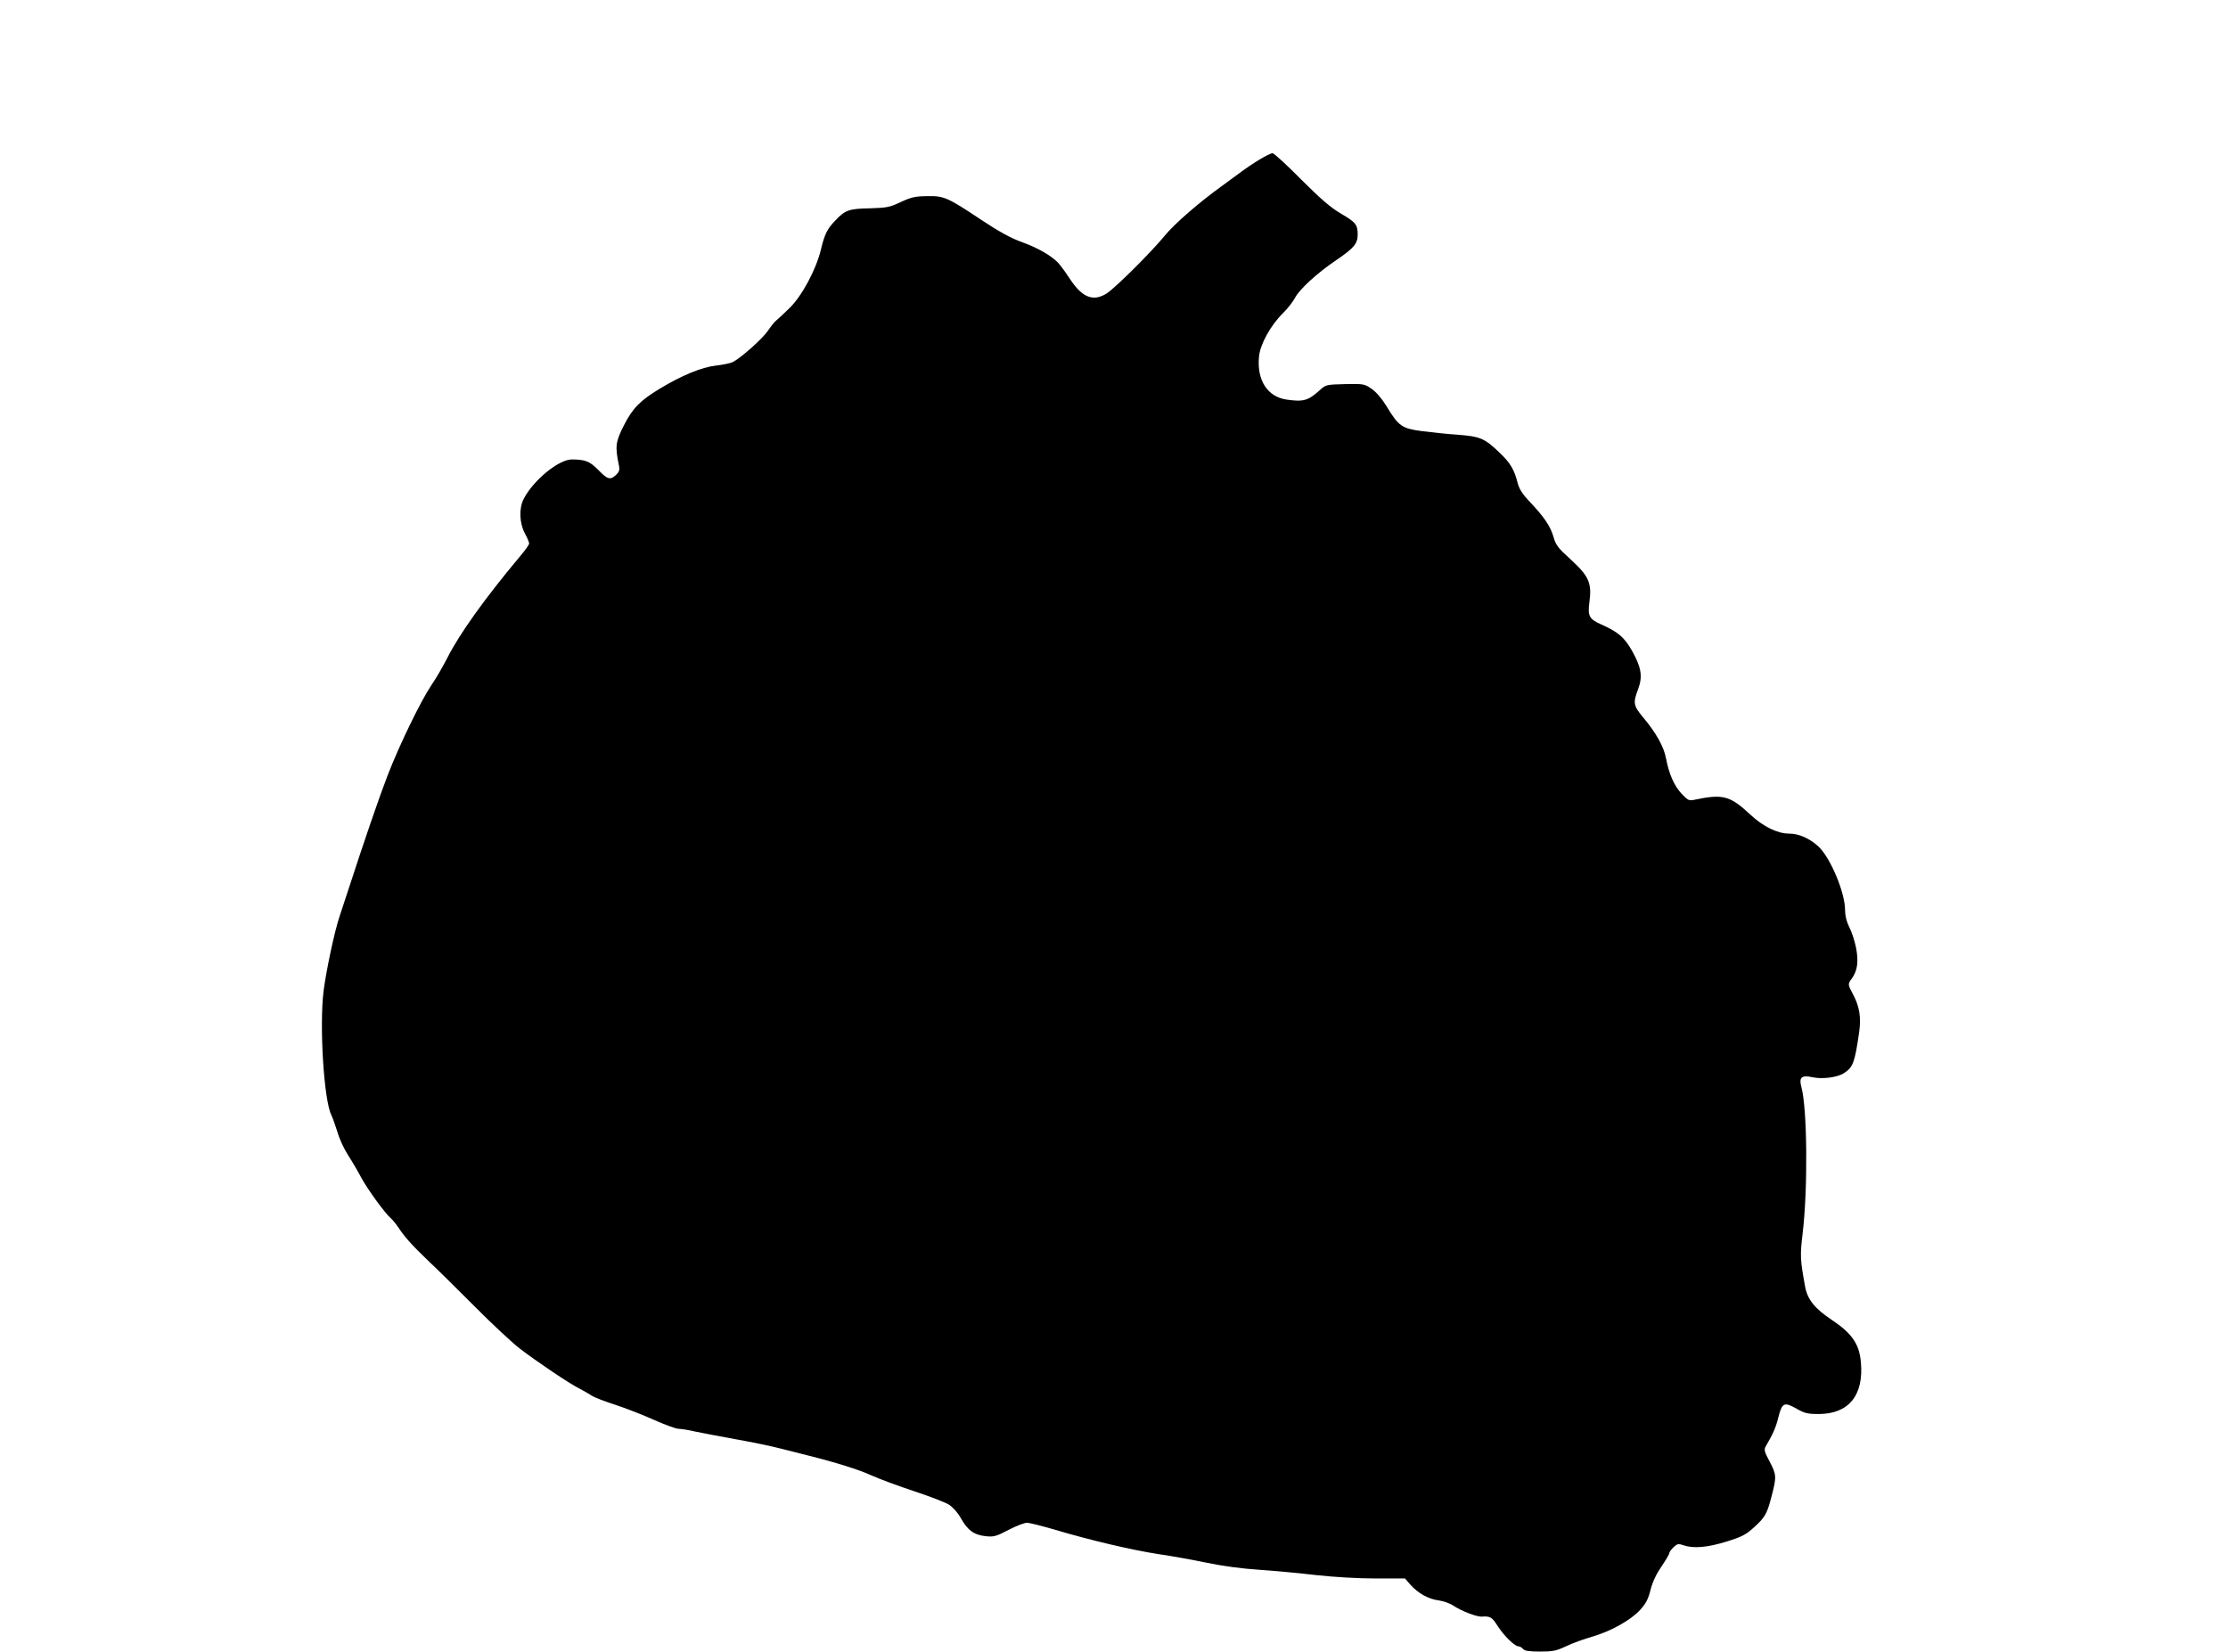 <?xml version="1.0" standalone="no"?>
<!DOCTYPE svg PUBLIC "-//W3C//DTD SVG 20010904//EN"
 "http://www.w3.org/TR/2001/REC-SVG-20010904/DTD/svg10.dtd">
<svg version="1.0" xmlns="http://www.w3.org/2000/svg"
 width="1280pt" height="949pt" viewBox="0 0 1280 949"
 preserveAspectRatio="xMidYMid meet">
<g transform="translate(0,949) scale(0.1,-0.1)"
fill="#000000" stroke="none">
<path d="M7234 8572 c-33 -20 -85 -55 -115 -78 -30 -22 -72 -53 -94 -69 -134
-96 -278 -221 -335 -291 -79 -96 -281 -297 -332 -330 -77 -49 -141 -24 -211
83 -24 37 -55 79 -68 93 -40 42 -119 87 -211 120 -61 22 -130 60 -228 125
-198 132 -217 140 -315 138 -68 -1 -90 -6 -150 -34 -64 -30 -79 -33 -177 -36
-120 -2 -143 -10 -199 -70 -46 -47 -62 -79 -83 -168 -28 -115 -109 -266 -180
-335 -34 -33 -68 -65 -77 -72 -9 -7 -30 -33 -47 -58 -29 -44 -152 -154 -201
-180 -14 -7 -58 -16 -100 -21 -80 -9 -194 -56 -320 -132 -114 -69 -157 -113
-207 -212 -48 -95 -51 -119 -28 -231 5 -25 1 -36 -17 -53 -33 -31 -49 -26
-101 28 -49 50 -76 61 -153 61 -75 0 -222 -120 -277 -228 -27 -54 -24 -137 7
-196 14 -26 25 -52 25 -59 0 -7 -23 -39 -51 -72 -202 -241 -350 -448 -419
-585 -24 -47 -64 -117 -91 -156 -62 -92 -182 -339 -252 -519 -48 -124 -134
-375 -225 -655 -17 -52 -40 -122 -51 -155 -29 -85 -77 -312 -92 -429 -25 -203
2 -631 45 -714 7 -15 23 -59 35 -98 11 -39 39 -98 61 -132 22 -34 56 -92 75
-128 37 -69 139 -208 170 -234 10 -8 30 -33 45 -55 36 -55 81 -104 175 -194
44 -41 161 -157 260 -256 99 -100 216 -209 260 -243 99 -76 287 -203 346 -232
24 -13 55 -30 69 -40 14 -9 75 -33 135 -52 61 -20 161 -59 223 -87 63 -28 126
-51 140 -51 15 0 59 -7 97 -16 39 -8 143 -28 232 -44 90 -16 207 -40 260 -54
54 -14 125 -32 158 -40 156 -39 287 -80 360 -113 44 -20 154 -61 245 -91 91
-30 182 -65 202 -78 23 -15 51 -46 69 -79 39 -69 75 -95 142 -102 47 -5 60 -1
131 36 44 23 91 41 106 41 15 0 86 -18 158 -39 200 -60 442 -117 597 -141 77
-11 203 -34 280 -50 85 -18 203 -34 300 -40 88 -6 237 -20 330 -31 102 -11
237 -19 338 -19 l169 0 31 -36 c44 -49 104 -83 163 -90 27 -4 65 -17 85 -31
45 -30 135 -65 163 -62 47 3 58 -3 90 -54 37 -57 98 -117 120 -117 8 0 19 -7
26 -15 9 -11 34 -15 98 -15 74 0 93 4 150 31 36 17 104 42 151 55 108 32 221
95 275 155 32 35 46 62 59 116 12 46 34 91 63 133 24 35 44 69 44 75 0 6 11
22 24 34 22 21 29 22 57 12 58 -20 138 -13 248 21 90 28 112 40 158 82 65 59
75 78 102 183 28 108 27 120 -13 196 -29 54 -32 67 -23 84 44 75 59 110 73
166 22 87 33 93 103 54 49 -28 65 -32 131 -32 171 1 258 107 241 297 -9 105
-51 166 -166 243 -98 65 -140 117 -154 189 -29 160 -30 180 -15 306 31 258 27
722 -7 844 -15 56 1 70 65 56 55 -12 143 -1 180 24 52 33 62 62 87 235 12 87
2 148 -36 219 -30 56 -30 57 -5 91 32 45 38 98 23 176 -8 39 -25 92 -39 118
-16 32 -24 66 -24 98 0 101 -85 303 -154 366 -51 46 -111 73 -167 73 -67 0
-149 40 -223 109 -118 110 -157 120 -324 85 -29 -6 -36 -2 -72 36 -43 47 -72
114 -89 204 -12 65 -57 146 -132 235 -55 66 -58 82 -28 161 27 72 19 124 -34
219 -45 79 -79 109 -180 154 -67 30 -76 48 -66 125 15 112 -2 151 -107 247
-73 66 -86 83 -99 130 -18 62 -55 116 -136 201 -41 43 -60 73 -69 105 -20 80
-42 118 -104 177 -87 84 -112 94 -241 104 -60 4 -154 14 -208 21 -113 15 -132
28 -202 144 -25 41 -58 80 -84 98 -42 29 -45 30 -153 28 -110 -3 -111 -3 -148
-37 -65 -58 -92 -66 -189 -52 -109 16 -171 111 -158 246 6 71 67 181 138 251
26 25 56 64 68 86 25 50 129 145 239 219 100 68 122 94 122 146 0 57 -11 71
-97 121 -59 35 -114 82 -228 196 -82 83 -156 151 -165 151 -8 -1 -42 -17 -76
-38z"/>
</g>
</svg>

